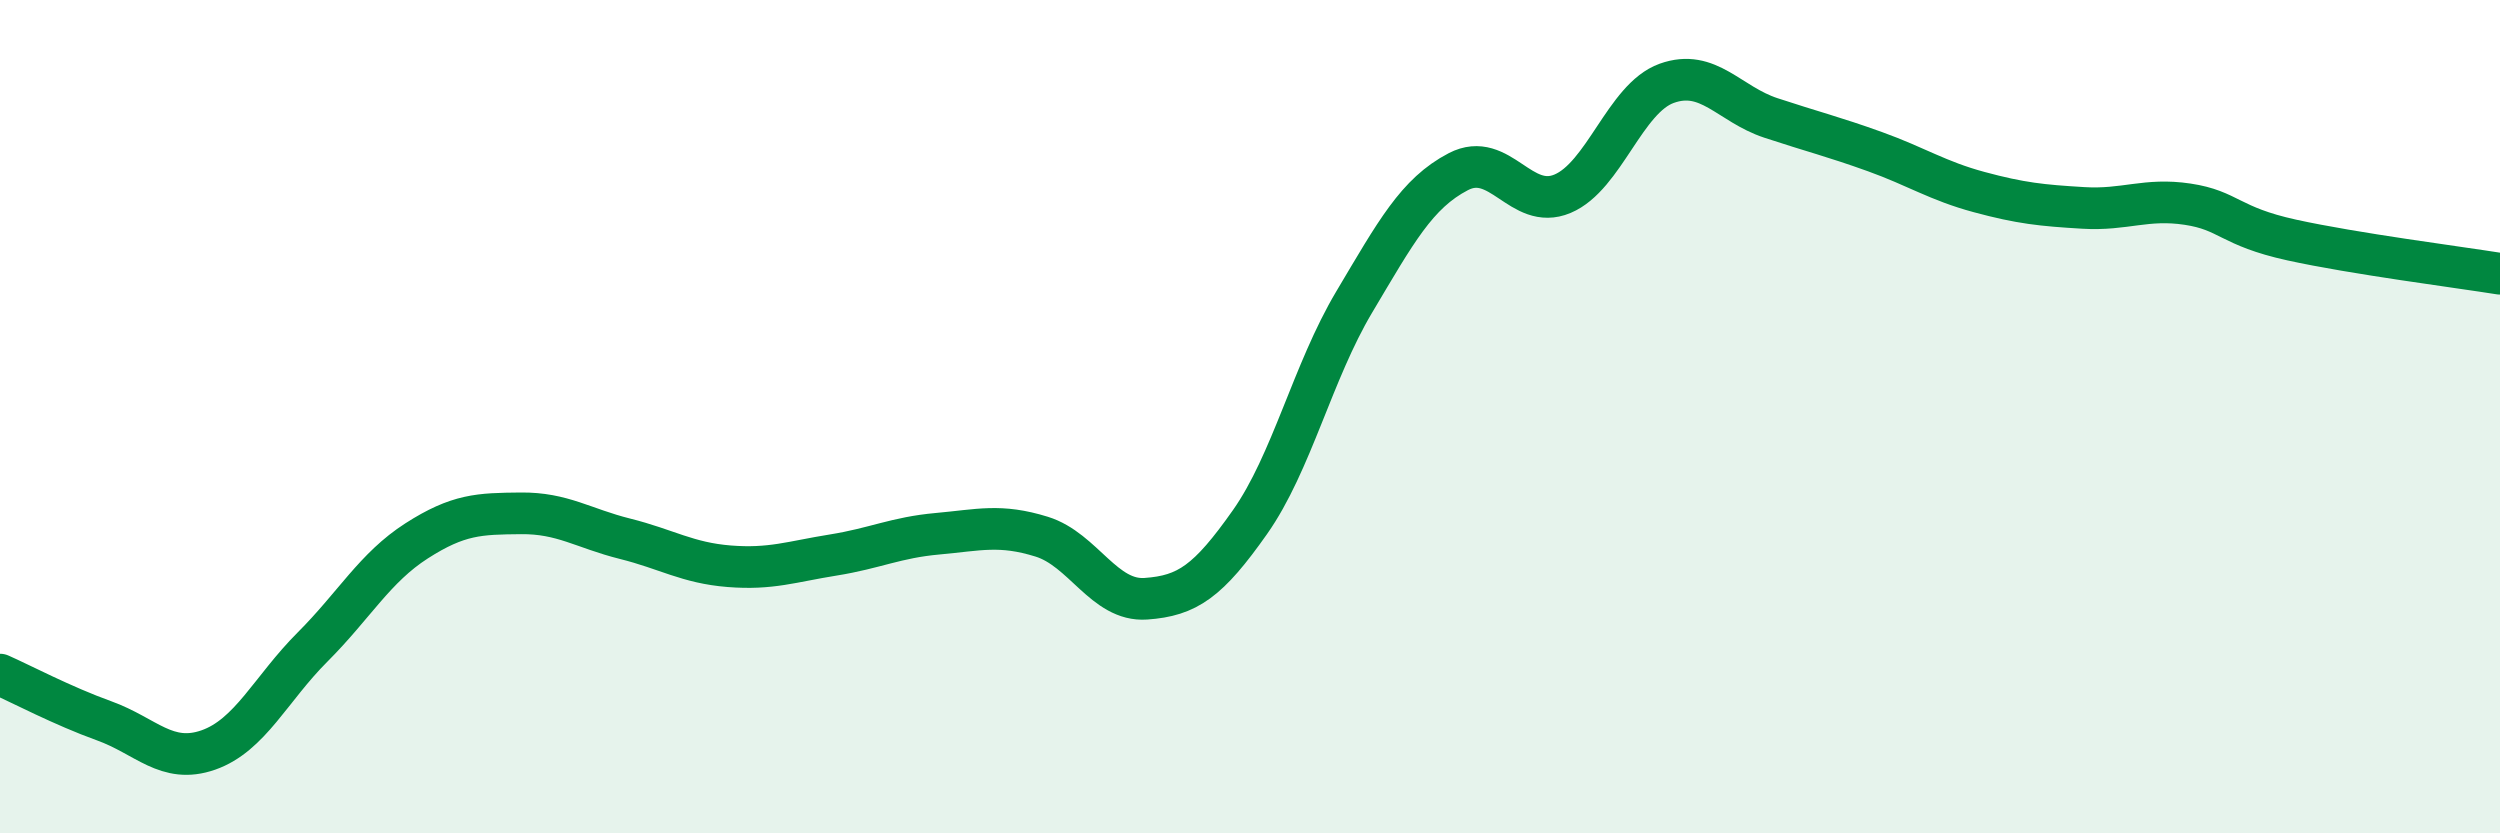 
    <svg width="60" height="20" viewBox="0 0 60 20" xmlns="http://www.w3.org/2000/svg">
      <path
        d="M 0,16.19 C 0.5,16.41 1.5,16.94 2.5,17.3 C 3.5,17.66 4,18.35 5,18 C 6,17.65 6.5,16.53 7.5,15.53 C 8.5,14.53 9,13.62 10,12.98 C 11,12.34 11.5,12.33 12.5,12.32 C 13.5,12.31 14,12.68 15,12.93 C 16,13.18 16.5,13.51 17.5,13.59 C 18.5,13.67 19,13.48 20,13.32 C 21,13.16 21.5,12.9 22.5,12.81 C 23.5,12.72 24,12.57 25,12.88 C 26,13.19 26.5,14.44 27.5,14.37 C 28.5,14.3 29,13.95 30,12.53 C 31,11.11 31.5,8.93 32.5,7.25 C 33.5,5.57 34,4.64 35,4.12 C 36,3.6 36.5,5.07 37.5,4.65 C 38.5,4.23 39,2.36 40,2 C 41,1.64 41.5,2.5 42.5,2.83 C 43.5,3.16 44,3.28 45,3.64 C 46,4 46.5,4.34 47.5,4.61 C 48.5,4.88 49,4.93 50,4.99 C 51,5.05 51.5,4.75 52.5,4.9 C 53.5,5.05 53.5,5.43 55,5.76 C 56.5,6.09 59,6.41 60,6.57L60 20L0 20Z"
        fill="#008740"
        opacity="0.1"
        stroke-linecap="round"
        stroke-linejoin="round"
      />
      <path
        d="M 0,16.19 C 0.5,16.41 1.5,16.94 2.5,17.3 C 3.5,17.66 4,18.35 5,18 C 6,17.65 6.5,16.53 7.5,15.53 C 8.5,14.53 9,13.62 10,12.98 C 11,12.34 11.5,12.33 12.5,12.32 C 13.5,12.31 14,12.68 15,12.93 C 16,13.18 16.5,13.51 17.5,13.59 C 18.5,13.67 19,13.48 20,13.32 C 21,13.16 21.5,12.9 22.5,12.81 C 23.5,12.72 24,12.57 25,12.88 C 26,13.19 26.5,14.44 27.5,14.37 C 28.5,14.3 29,13.95 30,12.53 C 31,11.11 31.5,8.93 32.5,7.25 C 33.5,5.57 34,4.64 35,4.12 C 36,3.6 36.5,5.07 37.5,4.65 C 38.5,4.23 39,2.36 40,2 C 41,1.64 41.5,2.5 42.5,2.83 C 43.5,3.16 44,3.28 45,3.64 C 46,4 46.5,4.34 47.5,4.61 C 48.5,4.88 49,4.93 50,4.99 C 51,5.05 51.5,4.75 52.5,4.9 C 53.5,5.05 53.5,5.43 55,5.76 C 56.5,6.09 59,6.41 60,6.57"
        stroke="#008740"
        stroke-width="1"
        fill="none"
        stroke-linecap="round"
        stroke-linejoin="round"
      />
    </svg>
  